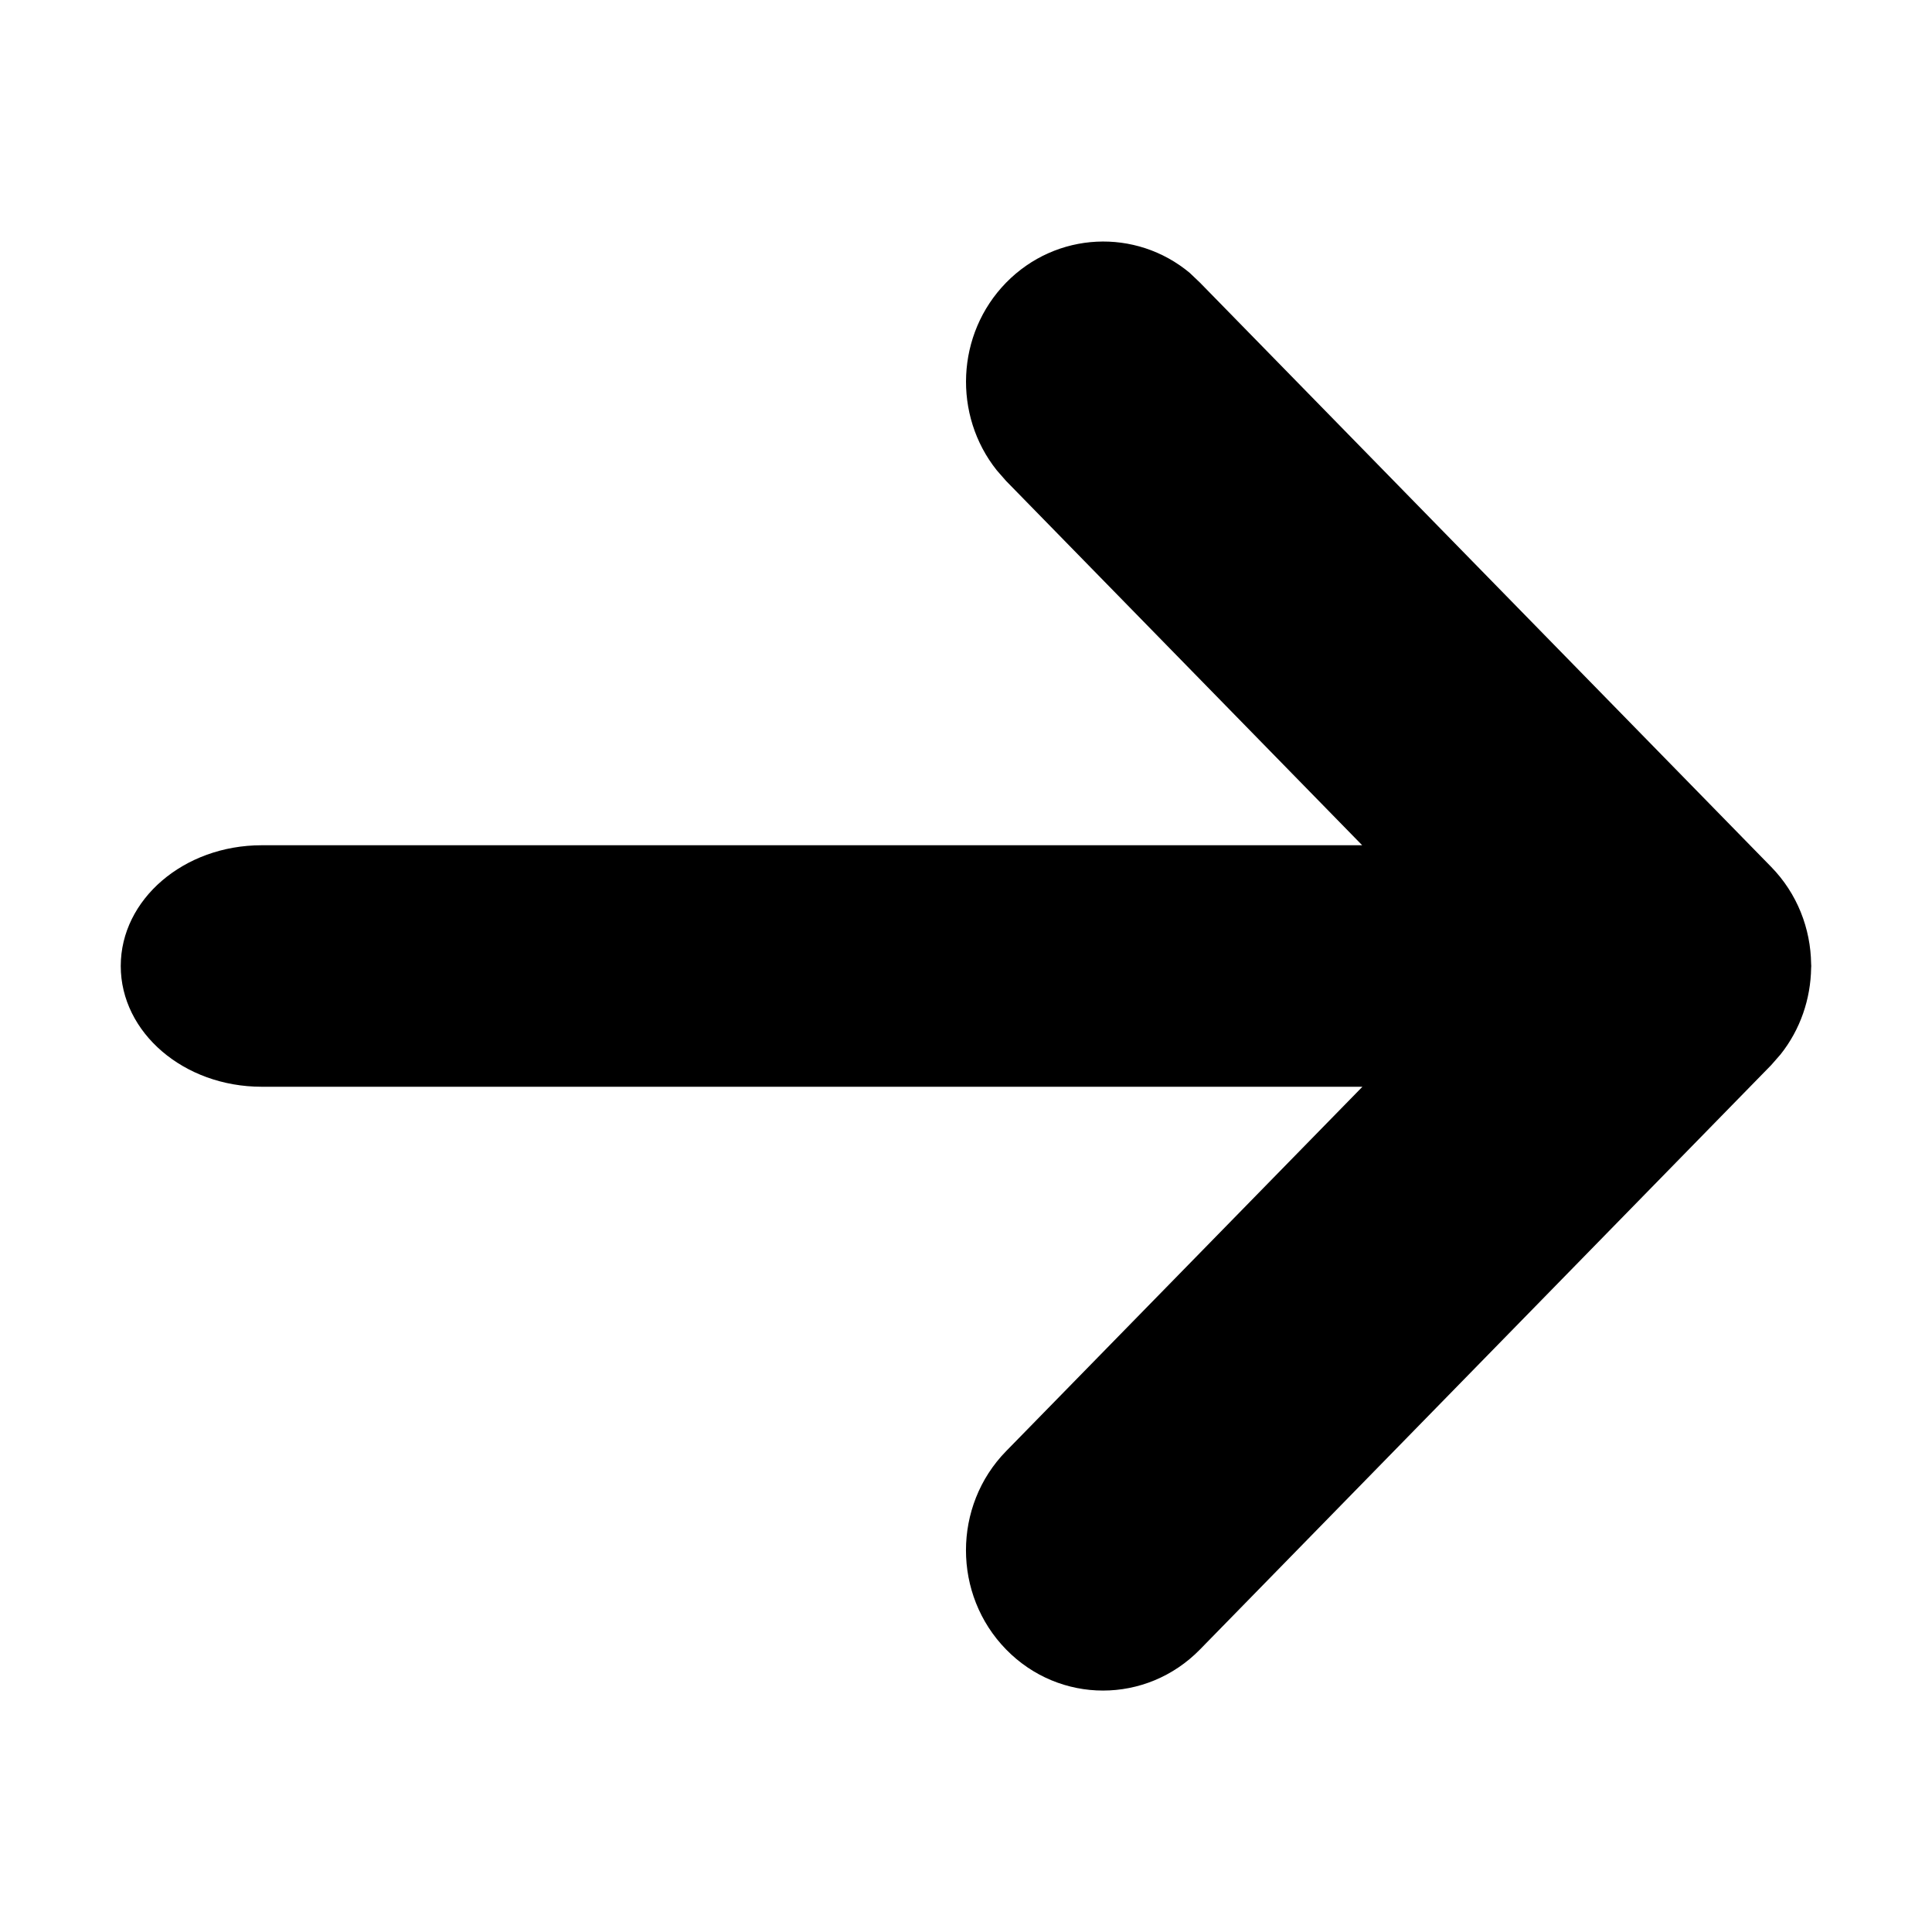 <svg width="16" height="16" viewBox="0 0 16 16" fill="none" xmlns="http://www.w3.org/2000/svg">
<path d="M8.332 2.341C8.748 1.916 9.407 1.888 9.853 2.26L9.938 2.341L14.668 7.179C14.885 7.401 14.995 7.691 14.999 7.982C14.999 7.988 15 7.994 15 8C15 8.006 14.999 8.011 14.999 8.017C14.995 8.271 14.911 8.525 14.745 8.733L14.668 8.821L9.938 13.66C9.494 14.114 8.775 14.114 8.332 13.66C7.889 13.207 7.889 12.471 8.332 12.018L11.283 9H2.167C1.523 9 1 8.552 1 8C1 7.448 1.523 7 2.167 7H11.281L8.332 3.983L8.255 3.895C7.891 3.439 7.917 2.766 8.332 2.341Z" fill="currentColor"/>
</svg>
